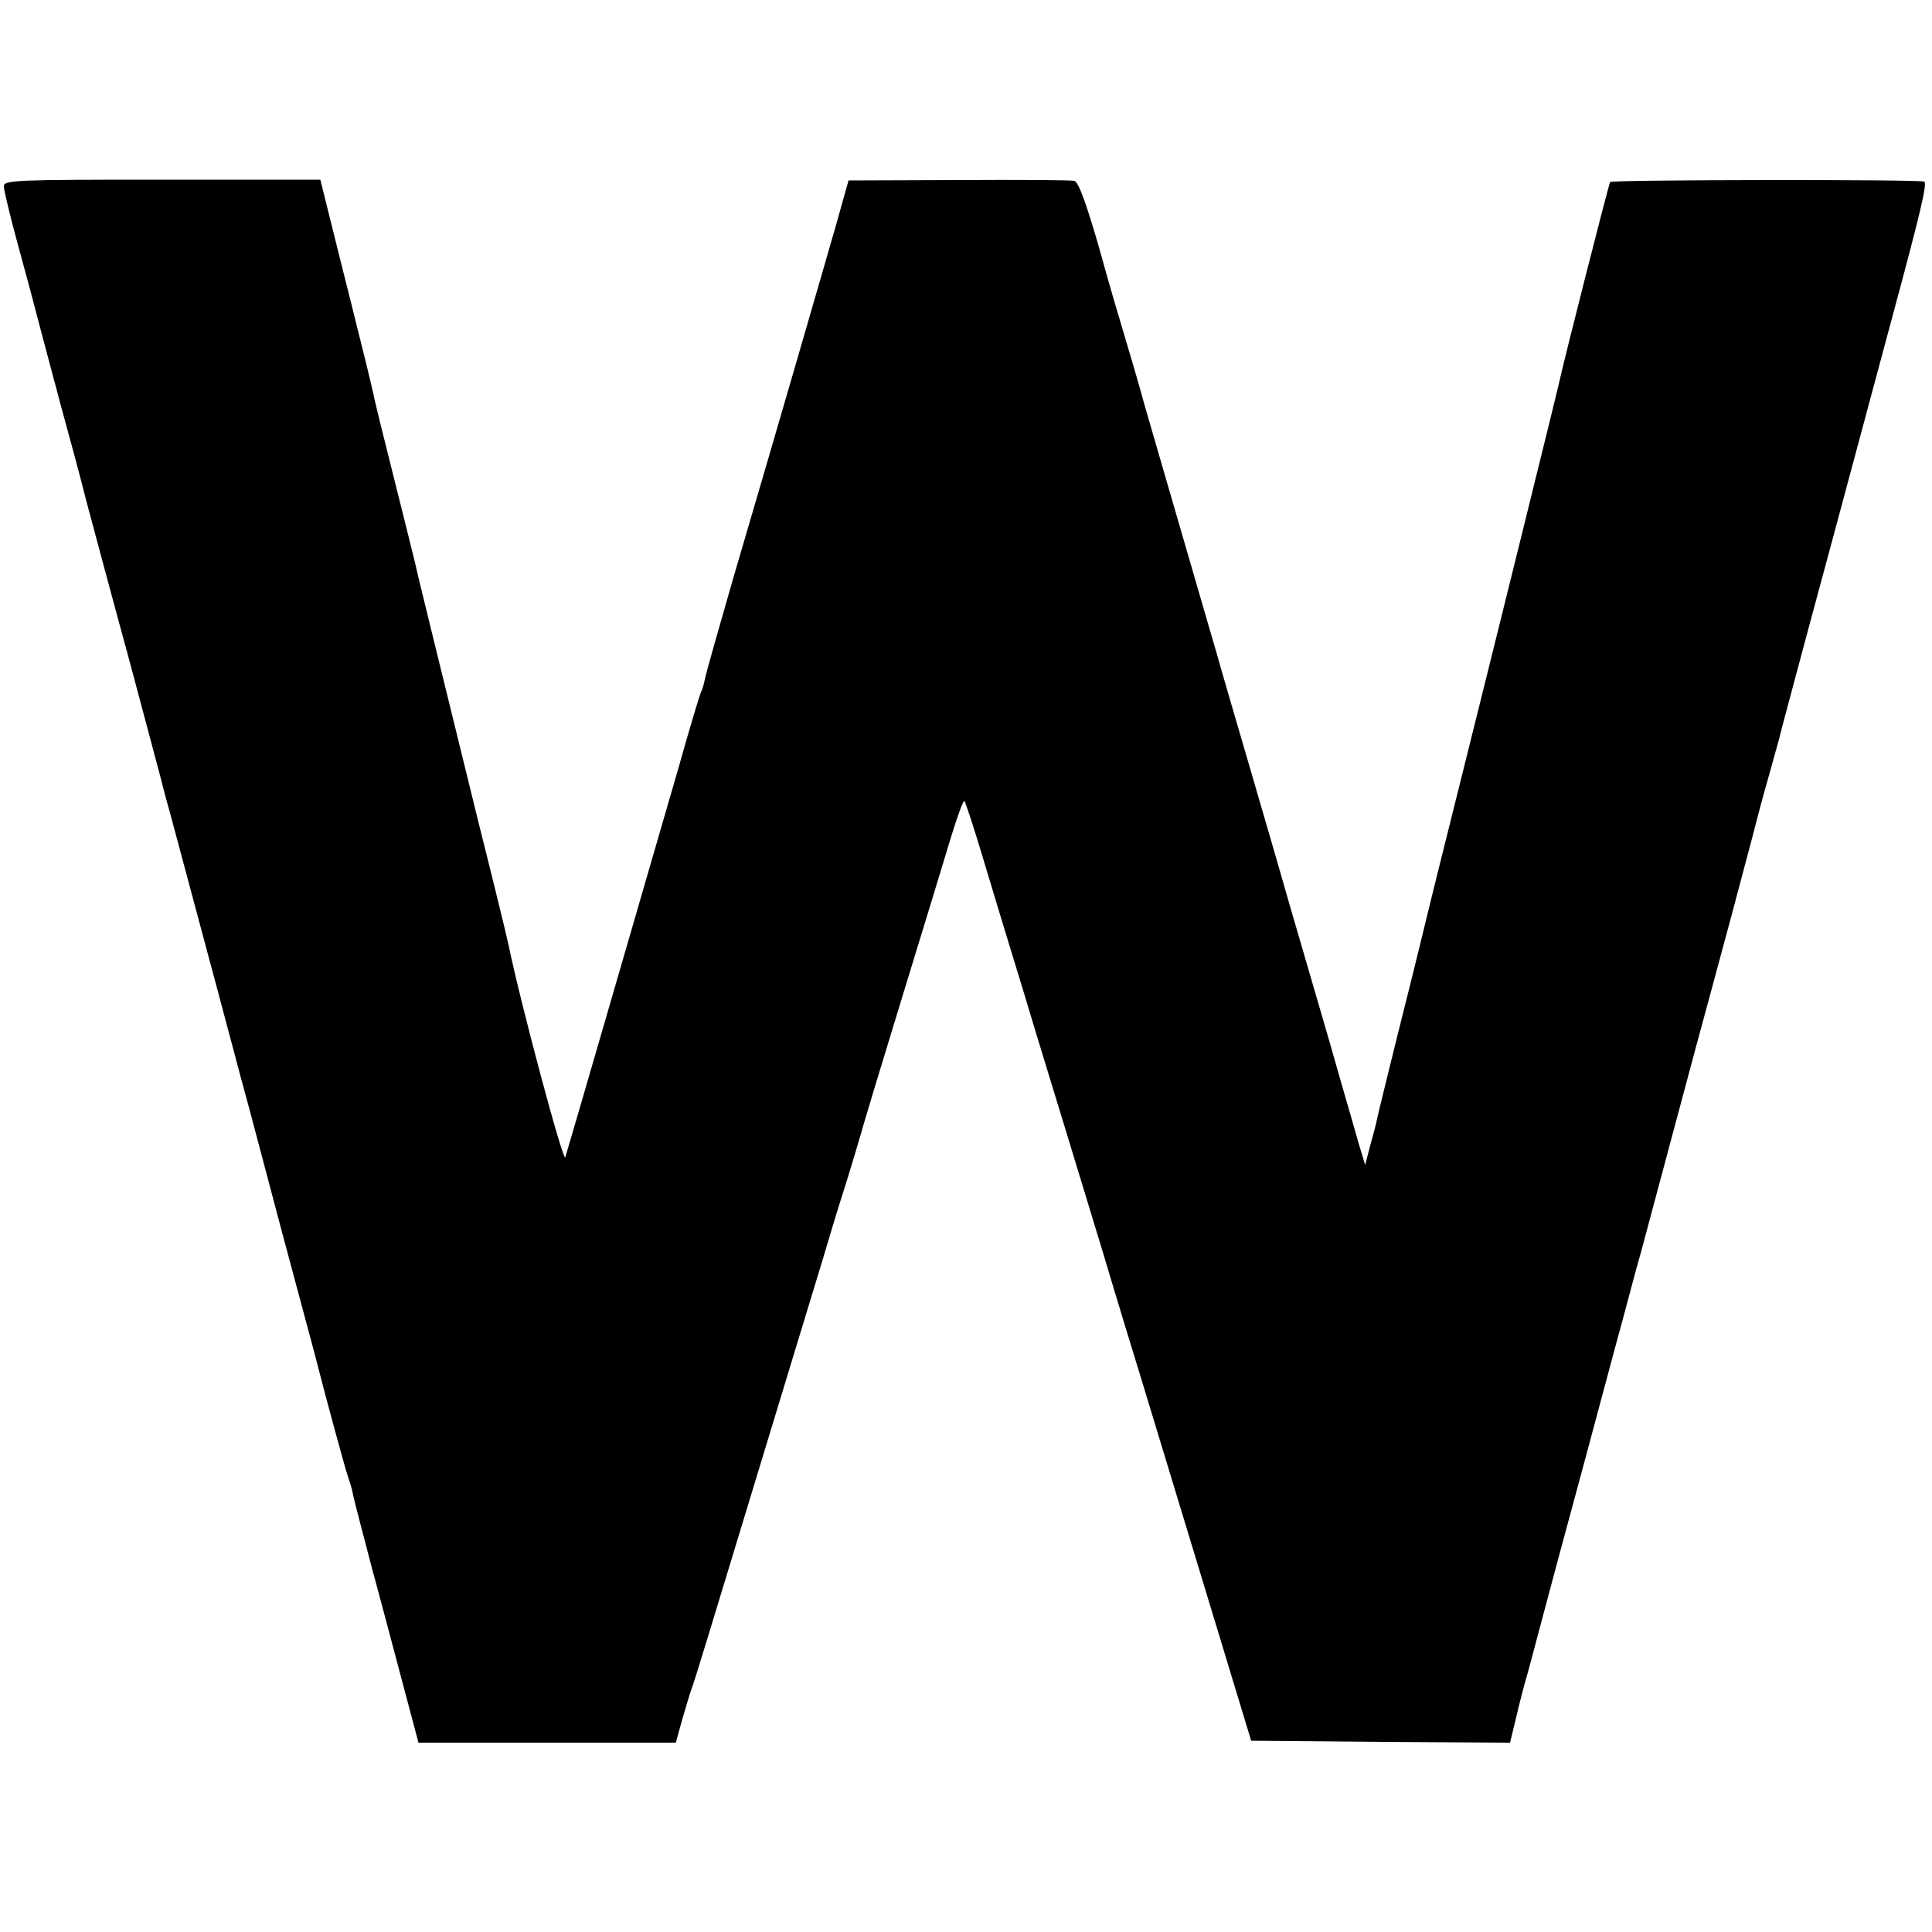 <?xml version="1.0" standalone="no"?>
<!DOCTYPE svg PUBLIC "-//W3C//DTD SVG 20010904//EN"
 "http://www.w3.org/TR/2001/REC-SVG-20010904/DTD/svg10.dtd">
<svg version="1.0" xmlns="http://www.w3.org/2000/svg"
 width="500pt" height="500pt" viewBox="0 0 500 500"
 preserveAspectRatio="xMidYMid meet">
<g transform="translate(0,500) scale(0.1,-0.1)"
fill="#000000" stroke="none">
<path d="M10 4518 c0 -10 16 -77 36 -150 20 -73 38 -140 40 -148 2 -8 15 -58
29 -110 14 -52 27 -103 30 -112 2 -9 13 -50 24 -90 11 -40 36 -131 54 -203 19
-71 69 -258 112 -415 42 -157 78 -292 80 -300 2 -8 12 -49 24 -90 24 -90 80
-298 126 -470 18 -69 43 -160 54 -203 20 -73 30 -110 86 -322 20 -77 45 -168
60 -225 24 -89 56 -208 59 -221 15 -60 69 -259 76 -279 5 -14 12 -36 14 -50 3
-14 25 -99 49 -190 25 -91 61 -229 82 -307 l38 -143 333 0 333 0 16 58 c9 31
20 68 25 82 6 14 59 189 120 390 61 201 127 417 146 480 19 63 51 167 70 230
19 63 41 138 50 165 23 71 54 177 59 195 2 8 47 157 100 330 53 173 110 359
126 413 17 55 32 97 35 94 2 -2 23 -64 45 -138 22 -74 71 -235 109 -359 37
-124 85 -279 105 -345 20 -66 66 -217 102 -335 35 -118 78 -258 94 -310 16
-52 87 -286 158 -520 l129 -425 335 -3 335 -2 15 62 c8 35 22 90 32 123 9 33
18 67 20 75 2 8 13 49 24 90 11 41 56 210 101 375 93 347 84 313 105 390 9 33
27 103 42 155 23 86 60 224 142 530 16 58 59 218 96 355 37 138 68 257 70 265
2 8 13 49 25 90 11 41 23 82 25 90 1 8 35 132 73 275 39 143 98 364 132 490
34 127 73 271 86 320 74 274 92 350 84 355 -10 6 -808 5 -813 -1 -3 -3 -122
-471 -132 -519 -5 -24 -179 -727 -271 -1095 -47 -187 -87 -351 -90 -364 -3
-13 -28 -114 -56 -225 -27 -110 -52 -210 -54 -221 -2 -11 -10 -42 -18 -70
l-13 -50 -18 60 c-9 33 -44 152 -76 265 -33 113 -70 241 -83 285 -13 44 -26
89 -29 100 -3 11 -42 146 -87 300 -45 154 -86 294 -90 310 -5 17 -41 140 -80
275 -39 135 -87 299 -106 365 -18 66 -42 147 -52 180 -10 33 -41 137 -67 232
-34 118 -54 173 -65 175 -8 2 -143 3 -299 2 l-285 -1 -32 -114 c-35 -122 -151
-523 -266 -914 -38 -132 -72 -251 -74 -264 -3 -14 -7 -28 -10 -32 -2 -4 -29
-92 -58 -196 -99 -341 -278 -959 -293 -1008 -5 -16 -117 403 -147 550 -2 11
-36 151 -76 310 -109 444 -162 658 -165 675 -2 8 -26 106 -54 217 -28 111 -53
212 -55 225 -3 13 -12 52 -21 88 -9 36 -18 72 -20 80 -2 8 -24 98 -50 200
l-46 185 -409 0 c-381 0 -410 -1 -410 -17z"/>
</g>
</svg>

